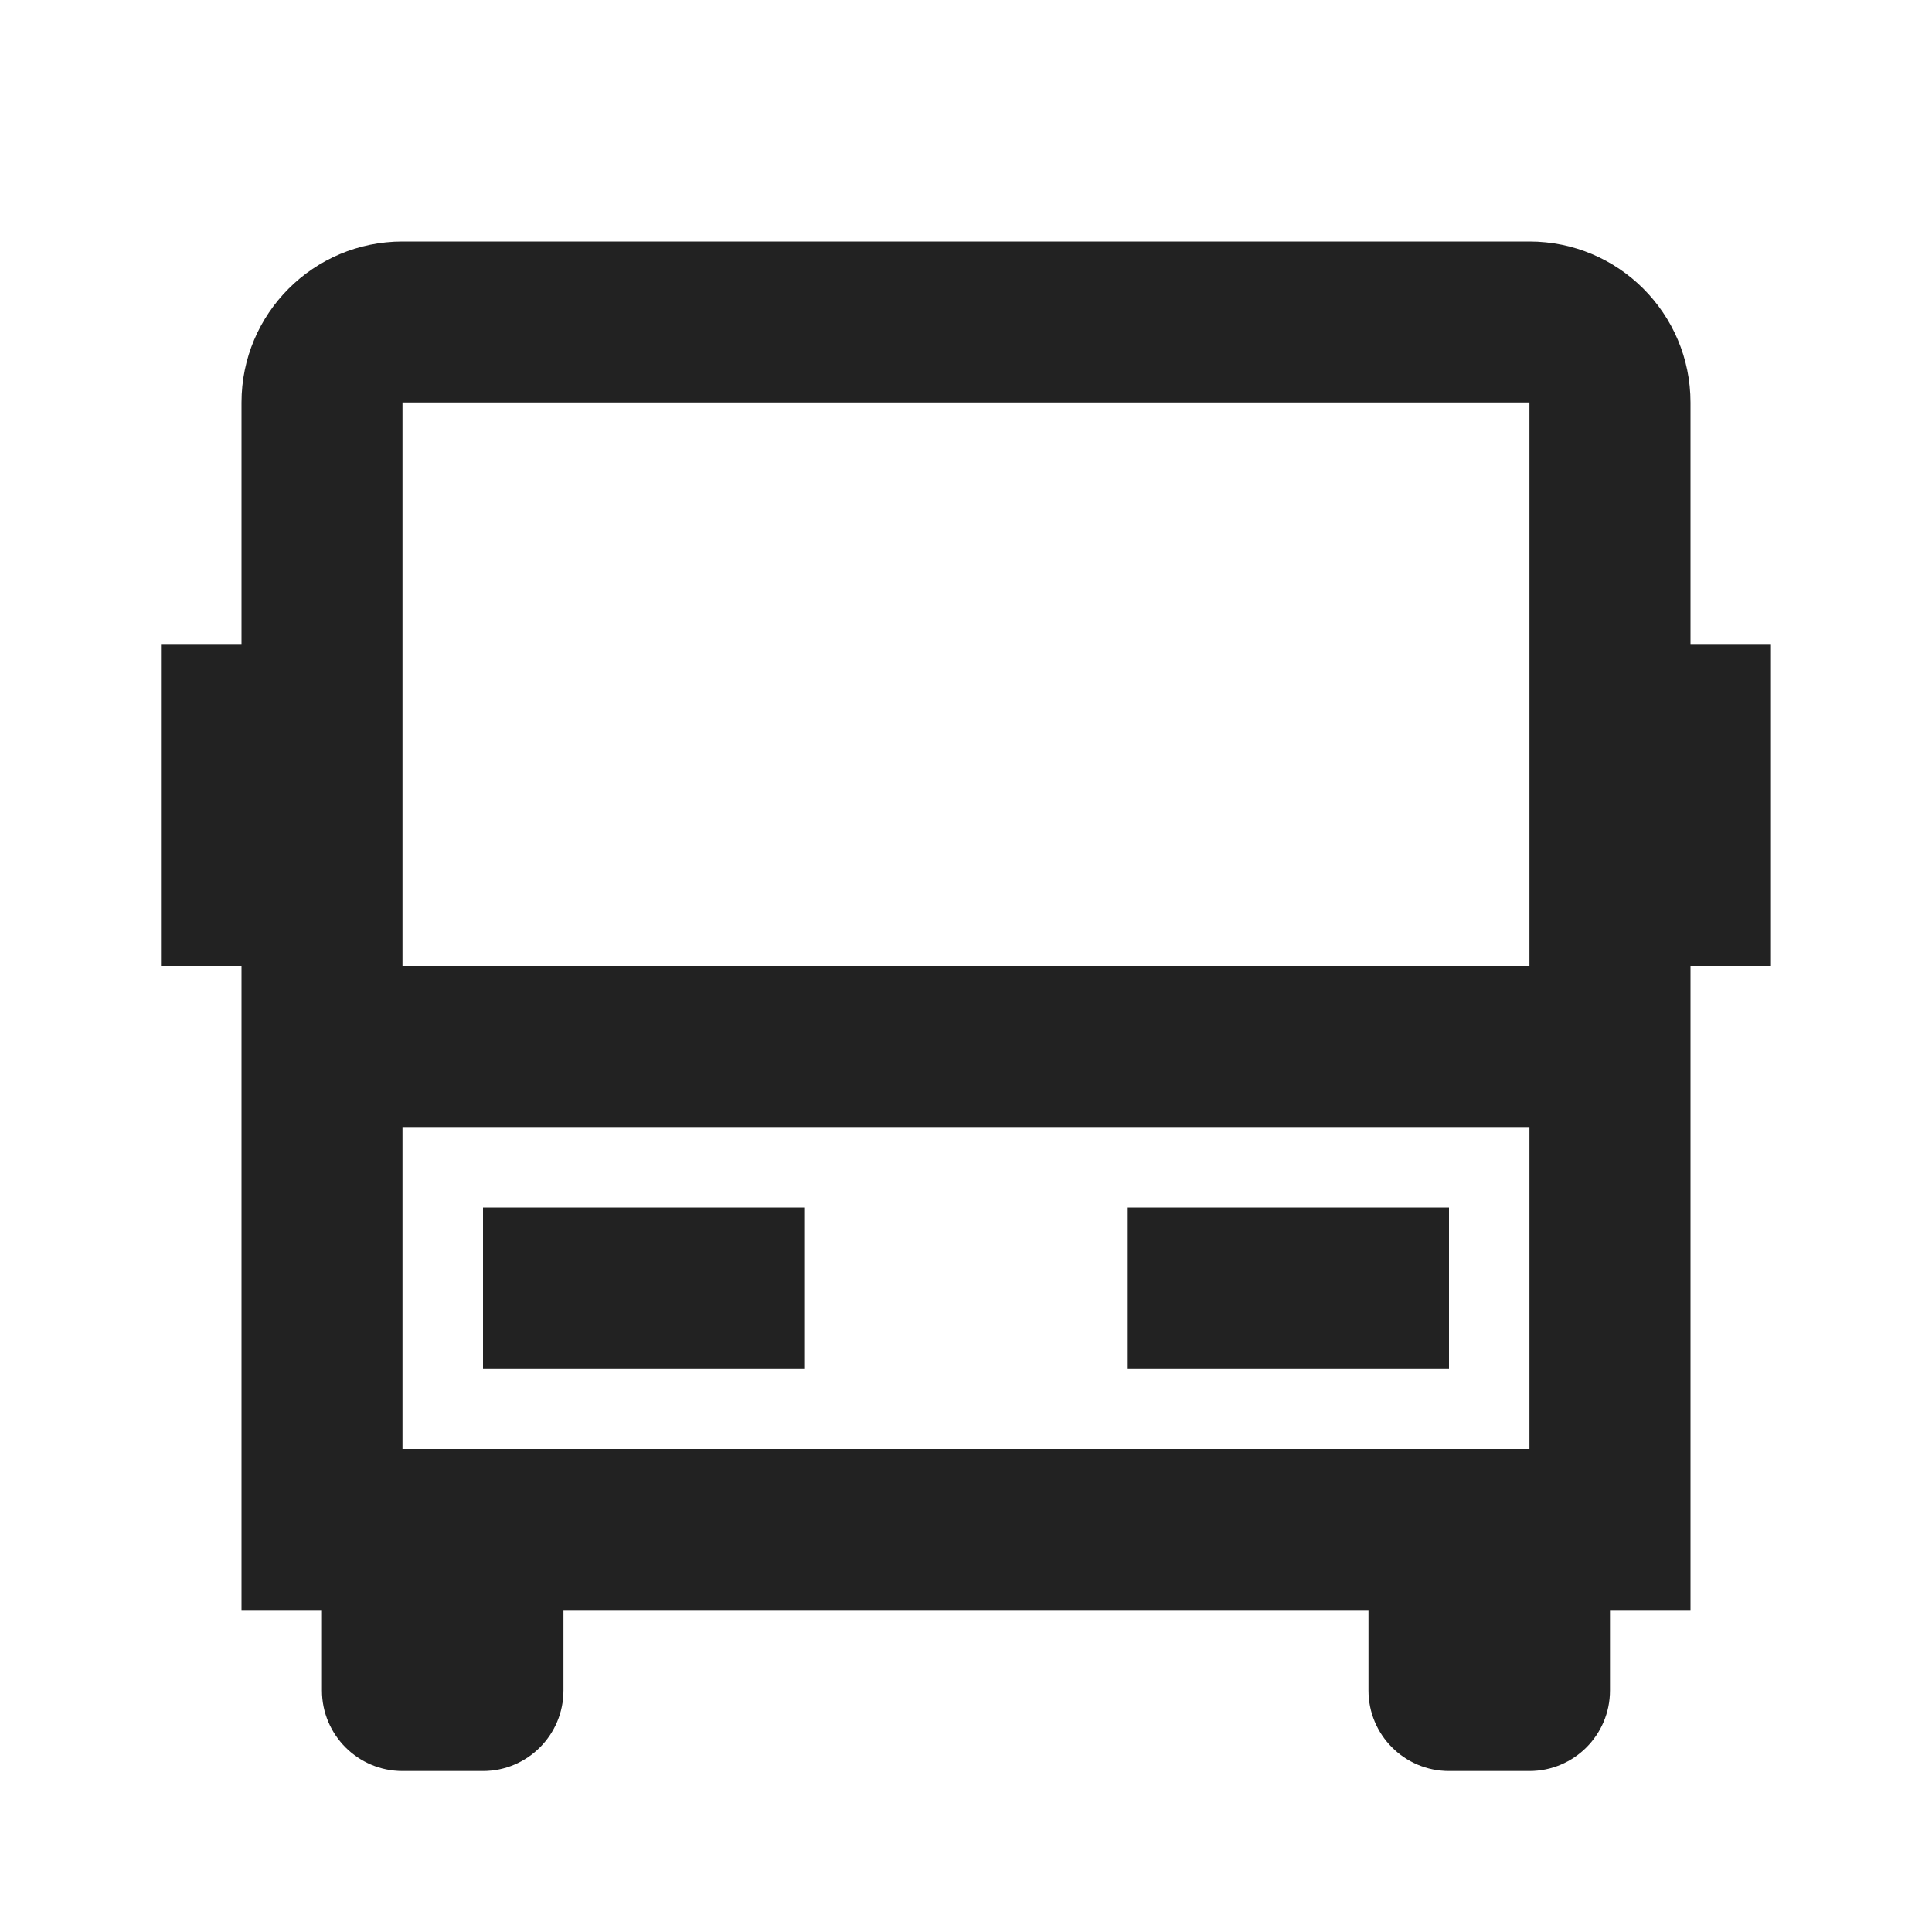 <svg width="28" height="28" viewBox="0 0 28 28" fill="none" xmlns="http://www.w3.org/2000/svg">
<path d="M19.833 23.333H8.166V24.5C8.166 25.144 7.644 25.667 7 25.667H5.833C5.189 25.667 4.666 25.144 4.666 24.5V23.333H3.5V14H2.333V9.333H3.5V5.833C3.5 4.545 4.544 3.5 5.833 3.5H22.166C23.455 3.5 24.5 4.545 24.5 5.833V9.333H25.666V14H24.5V23.333H23.333V24.5C23.333 25.144 22.811 25.667 22.166 25.667H21C20.355 25.667 19.833 25.144 19.833 24.5V23.333ZM22.166 14V5.833H5.833V14H22.166ZM22.166 16.333H5.833V21H22.166V16.333ZM7 17.5H11.666V19.833H7V17.5ZM16.333 17.5H21V19.833H16.333V17.5Z" fill="#222222"/>
</svg>
